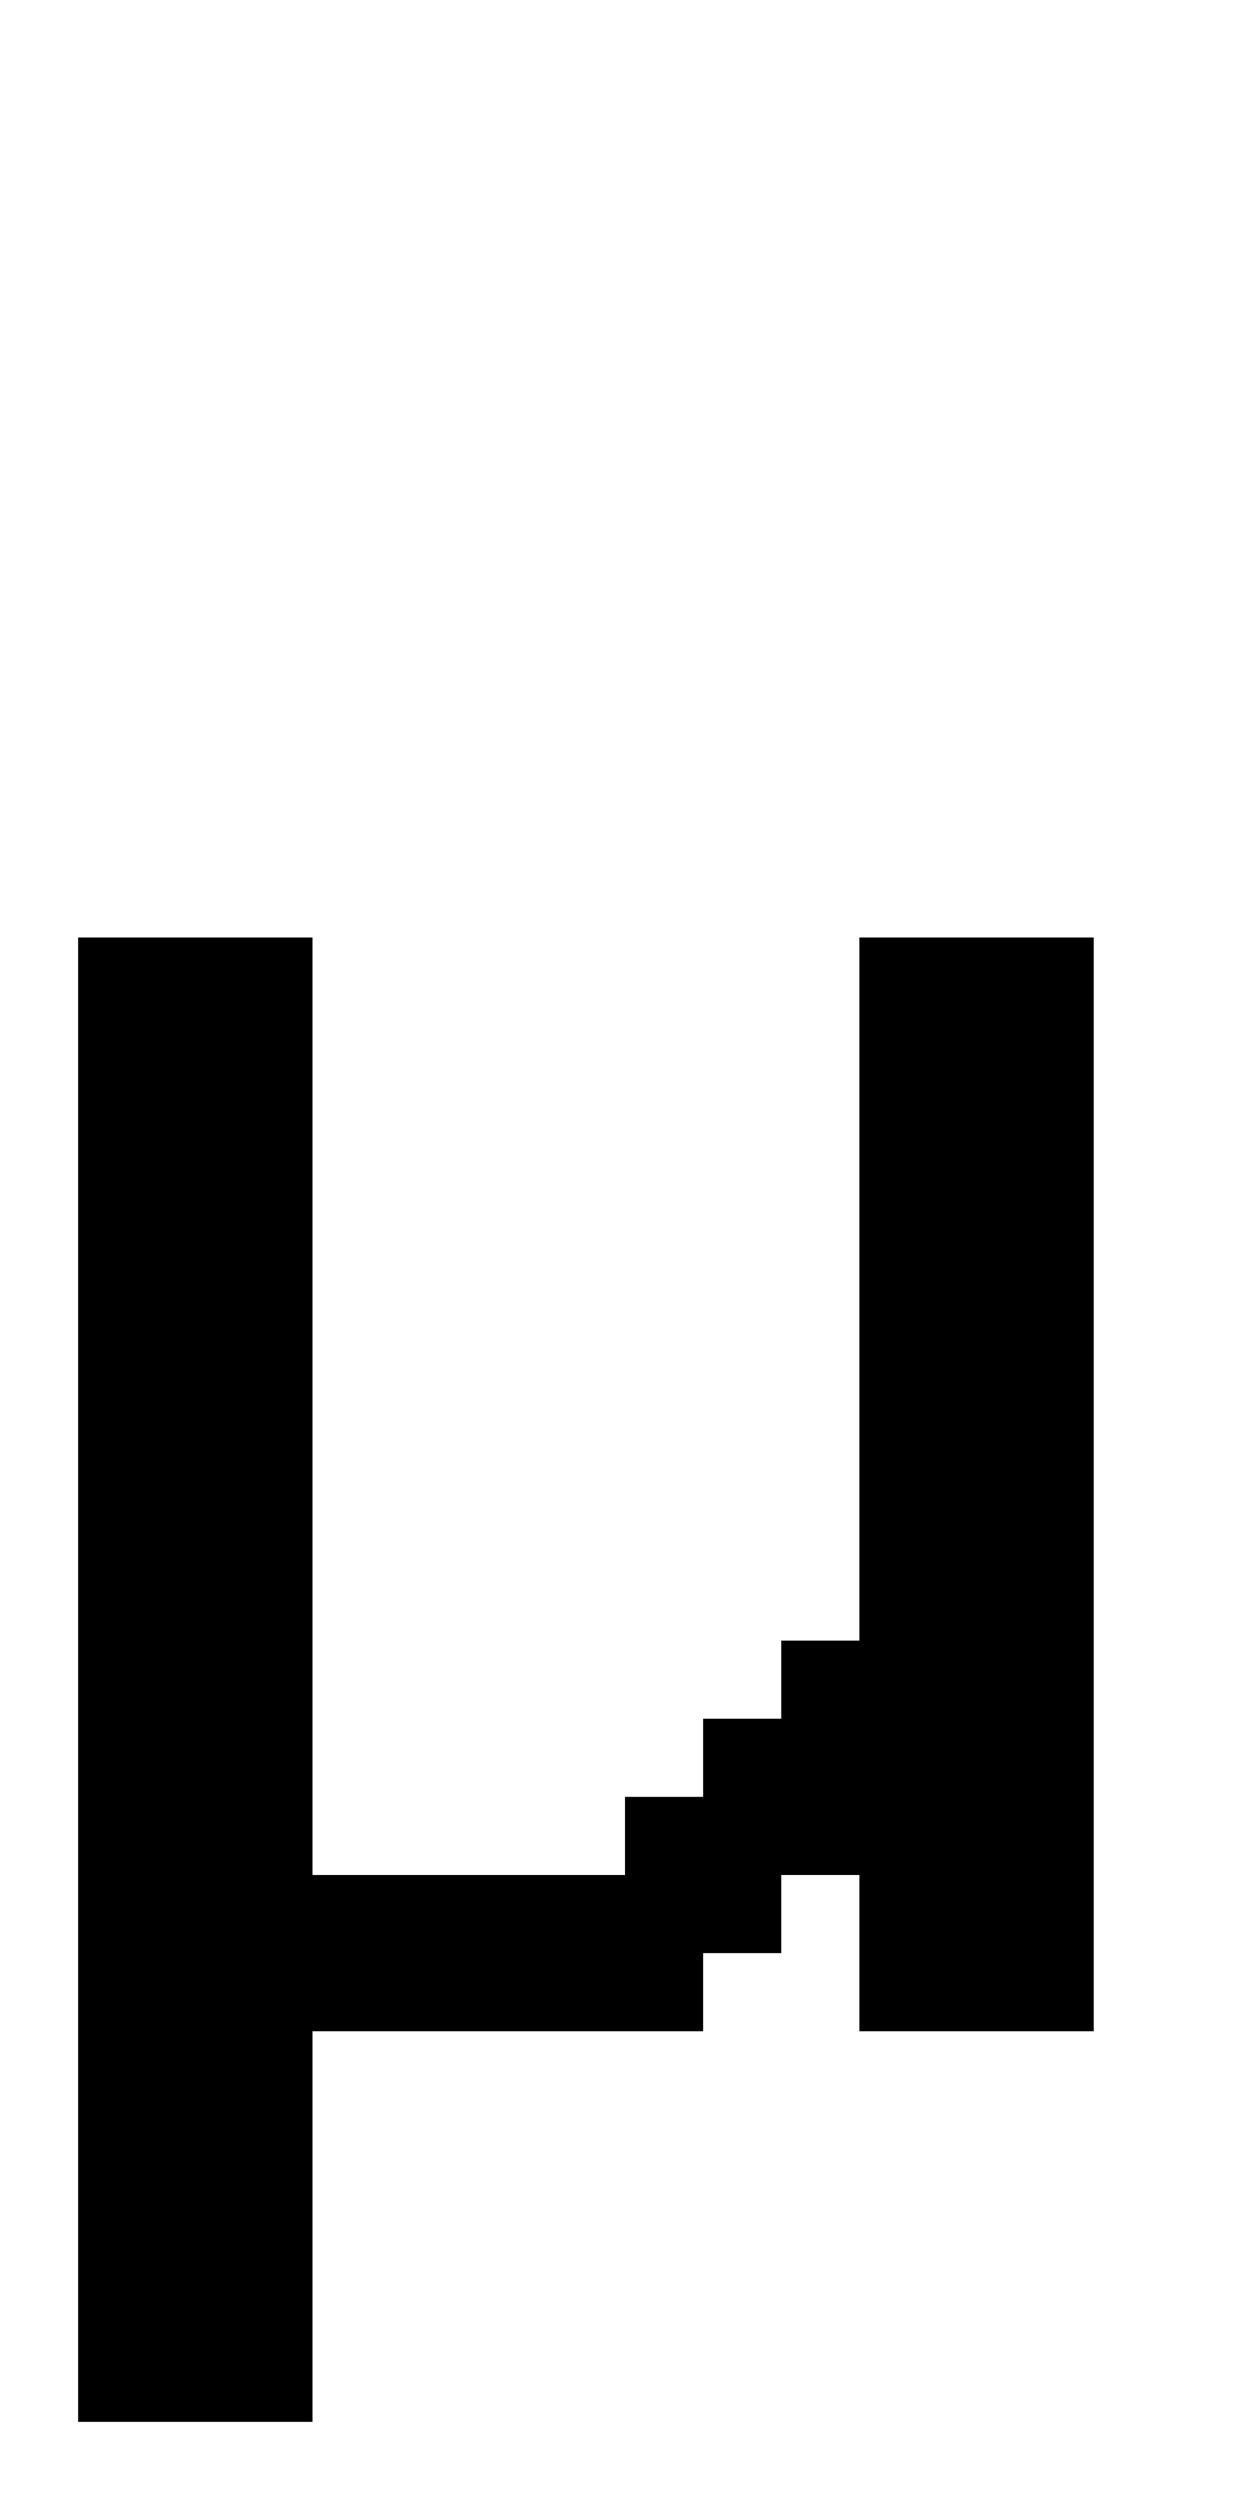 <?xml version="1.0" standalone="no"?>
<!DOCTYPE svg PUBLIC "-//W3C//DTD SVG 20010904//EN"
 "http://www.w3.org/TR/2001/REC-SVG-20010904/DTD/svg10.dtd">
<svg version="1.0" xmlns="http://www.w3.org/2000/svg"
 width="64pt" height="128pt" viewBox="0 0 64 128"
 preserveAspectRatio="xMidYMid meet">
<g transform="translate(0,128) scale(1,-1)"
fill="#000000" stroke="none">
<path d="M4 42 l0 -38 6 0 6 0 0 10 0 10 10 0 10 0 0 2 0 2 2 0 2 0 0 2 0 2 2
0 2 0 0 -4 0 -4 6 0 6 0 0 28 0 28 -6 0 -6 0 0 -18 0 -18 -2 0 -2 0 0 -2 0 -2
-2 0 -2 0 0 -2 0 -2 -2 0 -2 0 0 -2 0 -2 -8 0 -8 0 0 24 0 24 -6 0 -6 0 0 -38z"/>
</g>
</svg>
